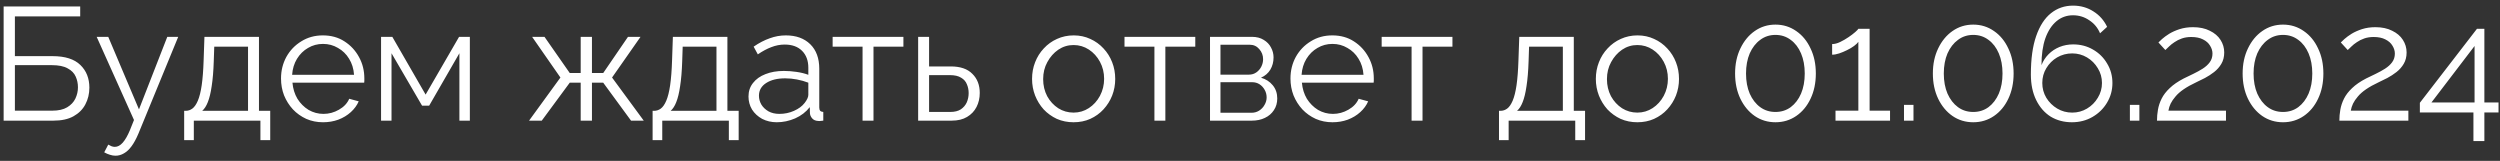 <?xml version="1.0" encoding="UTF-8"?> <svg xmlns="http://www.w3.org/2000/svg" width="373" height="24" viewBox="0 0 373 24" fill="none"><rect x="0" y="0" width="373" height="24" fill="#333333" stroke="none"/> <path d="M0.542 18V0.96H11.966V2.448H2.222V8.376H7.838C9.71 8.376 11.094 8.816 11.99 9.696C12.886 10.56 13.334 11.688 13.334 13.08C13.334 13.992 13.134 14.824 12.734 15.576C12.35 16.312 11.758 16.904 10.958 17.352C10.174 17.784 9.182 18 7.982 18H0.542ZM2.222 16.512H7.79C8.718 16.512 9.462 16.344 10.022 16.008C10.582 15.672 10.99 15.24 11.246 14.712C11.502 14.168 11.63 13.608 11.63 13.032C11.63 12.456 11.518 11.92 11.294 11.424C11.07 10.912 10.67 10.504 10.094 10.2C9.534 9.88 8.742 9.72 7.718 9.72H2.222V16.512ZM17.23 23.232C16.959 23.232 16.678 23.184 16.39 23.088C16.119 23.008 15.838 22.888 15.55 22.728L16.151 21.576C16.326 21.672 16.486 21.752 16.631 21.816C16.791 21.88 16.959 21.912 17.134 21.912C17.55 21.912 17.942 21.704 18.311 21.288C18.678 20.872 19.03 20.264 19.366 19.464L19.991 17.904L14.422 5.496H16.151L20.735 16.32L24.959 5.496H26.59L20.639 19.968C20.319 20.72 19.983 21.336 19.631 21.816C19.279 22.296 18.902 22.648 18.503 22.872C18.102 23.112 17.678 23.232 17.23 23.232ZM27.478 20.904V16.536H27.694C28.062 16.536 28.398 16.424 28.702 16.2C29.006 15.976 29.278 15.584 29.518 15.024C29.758 14.464 29.95 13.696 30.094 12.72C30.238 11.728 30.334 10.48 30.382 8.976L30.502 5.496H38.638V16.536H40.318V20.904H38.854V18H28.918V20.904H27.478ZM30.166 16.536H37.006V6.96H31.966L31.894 9.12C31.846 10.608 31.742 11.856 31.582 12.864C31.438 13.856 31.246 14.648 31.006 15.24C30.782 15.816 30.502 16.248 30.166 16.536ZM48.192 18.24C47.296 18.24 46.464 18.072 45.696 17.736C44.928 17.384 44.264 16.912 43.704 16.32C43.144 15.712 42.704 15.016 42.384 14.232C42.08 13.448 41.928 12.608 41.928 11.712C41.928 10.544 42.192 9.472 42.72 8.496C43.264 7.52 44.008 6.744 44.952 6.168C45.896 5.576 46.968 5.28 48.168 5.28C49.4 5.28 50.472 5.576 51.384 6.168C52.312 6.76 53.04 7.544 53.568 8.52C54.096 9.48 54.36 10.536 54.36 11.688C54.36 11.816 54.36 11.944 54.36 12.072C54.36 12.184 54.352 12.272 54.336 12.336H43.632C43.712 13.232 43.96 14.032 44.376 14.736C44.808 15.424 45.36 15.976 46.032 16.392C46.72 16.792 47.464 16.992 48.264 16.992C49.08 16.992 49.848 16.784 50.568 16.368C51.304 15.952 51.816 15.408 52.104 14.736L53.52 15.12C53.264 15.712 52.872 16.248 52.344 16.728C51.816 17.208 51.192 17.584 50.472 17.856C49.768 18.112 49.008 18.24 48.192 18.24ZM43.584 11.16H52.824C52.76 10.248 52.512 9.448 52.08 8.76C51.664 8.072 51.112 7.536 50.424 7.152C49.752 6.752 49.008 6.552 48.192 6.552C47.376 6.552 46.632 6.752 45.96 7.152C45.288 7.536 44.736 8.08 44.304 8.784C43.888 9.472 43.648 10.264 43.584 11.16ZM56.854 18V5.496H58.534L63.502 14.112L68.494 5.496H70.102V18H68.542V7.944L64.03 15.768H62.974L58.414 7.944V18H56.854ZM78.935 18L83.615 11.568L79.391 5.496H81.239L85.007 10.896H86.639V5.496H88.319V10.896H89.999L93.695 5.496H95.567L91.319 11.568L96.047 18H94.151L89.999 12.336H88.319V18H86.639V12.336H85.007L80.831 18H78.935ZM97.369 20.904V16.536H97.585C97.953 16.536 98.289 16.424 98.593 16.2C98.897 15.976 99.169 15.584 99.409 15.024C99.649 14.464 99.841 13.696 99.985 12.72C100.129 11.728 100.225 10.48 100.273 8.976L100.393 5.496H108.529V16.536H110.209V20.904H108.745V18H98.809V20.904H97.369ZM100.057 16.536H106.897V6.96H101.857L101.785 9.12C101.737 10.608 101.633 11.856 101.473 12.864C101.329 13.856 101.137 14.648 100.897 15.24C100.673 15.816 100.393 16.248 100.057 16.536ZM111.675 14.4C111.675 13.616 111.899 12.944 112.347 12.384C112.795 11.808 113.411 11.368 114.195 11.064C114.995 10.744 115.915 10.584 116.955 10.584C117.563 10.584 118.195 10.632 118.851 10.728C119.507 10.824 120.091 10.968 120.603 11.16V10.104C120.603 9.048 120.291 8.208 119.667 7.584C119.043 6.96 118.179 6.648 117.075 6.648C116.403 6.648 115.739 6.776 115.083 7.032C114.443 7.272 113.771 7.632 113.067 8.112L112.443 6.96C113.259 6.4 114.059 5.984 114.843 5.712C115.627 5.424 116.427 5.28 117.243 5.28C118.779 5.28 119.995 5.72 120.891 6.6C121.787 7.48 122.235 8.696 122.235 10.248V16.032C122.235 16.256 122.283 16.424 122.379 16.536C122.475 16.632 122.627 16.688 122.835 16.704V18C122.659 18.016 122.507 18.032 122.379 18.048C122.251 18.064 122.155 18.064 122.091 18.048C121.691 18.032 121.387 17.904 121.179 17.664C120.971 17.424 120.859 17.168 120.843 16.896L120.819 15.984C120.259 16.704 119.531 17.264 118.635 17.664C117.739 18.048 116.827 18.24 115.899 18.24C115.099 18.24 114.371 18.072 113.715 17.736C113.075 17.384 112.571 16.92 112.203 16.344C111.851 15.752 111.675 15.104 111.675 14.4ZM120.051 15.36C120.227 15.136 120.363 14.92 120.459 14.712C120.555 14.504 120.603 14.32 120.603 14.16V12.336C120.059 12.128 119.491 11.968 118.899 11.856C118.323 11.744 117.739 11.688 117.147 11.688C115.979 11.688 115.035 11.92 114.315 12.384C113.595 12.848 113.235 13.48 113.235 14.28C113.235 14.744 113.355 15.184 113.595 15.6C113.835 16 114.187 16.336 114.651 16.608C115.115 16.864 115.659 16.992 116.283 16.992C117.067 16.992 117.795 16.84 118.467 16.536C119.155 16.232 119.683 15.84 120.051 15.36ZM128.693 18V6.96H124.229V5.496H134.789V6.96H130.325V18H128.693ZM136.987 18V5.496H138.619V9.912H141.859C143.283 9.912 144.355 10.28 145.075 11.016C145.811 11.736 146.179 12.688 146.179 13.872C146.179 14.64 146.019 15.336 145.699 15.96C145.379 16.584 144.907 17.08 144.283 17.448C143.675 17.816 142.907 18 141.979 18H136.987ZM138.619 16.704H141.763C142.419 16.704 142.947 16.576 143.347 16.32C143.747 16.048 144.043 15.704 144.235 15.288C144.427 14.856 144.523 14.392 144.523 13.896C144.523 13.416 144.435 12.976 144.259 12.576C144.099 12.16 143.811 11.832 143.395 11.592C142.995 11.336 142.435 11.208 141.715 11.208H138.619V16.704ZM160.175 18.24C159.279 18.24 158.447 18.072 157.679 17.736C156.927 17.384 156.271 16.912 155.711 16.32C155.167 15.712 154.743 15.024 154.439 14.256C154.135 13.472 153.983 12.648 153.983 11.784C153.983 10.888 154.135 10.056 154.439 9.288C154.743 8.504 155.175 7.816 155.735 7.224C156.295 6.616 156.951 6.144 157.703 5.808C158.471 5.456 159.303 5.28 160.199 5.28C161.095 5.28 161.919 5.456 162.671 5.808C163.423 6.144 164.079 6.616 164.639 7.224C165.199 7.816 165.631 8.504 165.935 9.288C166.239 10.056 166.391 10.888 166.391 11.784C166.391 12.648 166.239 13.472 165.935 14.256C165.631 15.024 165.199 15.712 164.639 16.32C164.095 16.912 163.439 17.384 162.671 17.736C161.919 18.072 161.087 18.24 160.175 18.24ZM155.639 11.808C155.639 12.736 155.839 13.584 156.239 14.352C156.655 15.104 157.207 15.704 157.895 16.152C158.583 16.584 159.343 16.8 160.175 16.8C161.007 16.8 161.767 16.576 162.455 16.128C163.143 15.68 163.695 15.072 164.111 14.304C164.527 13.52 164.735 12.672 164.735 11.76C164.735 10.832 164.527 9.984 164.111 9.216C163.695 8.448 163.143 7.84 162.455 7.392C161.767 6.944 161.007 6.72 160.175 6.72C159.343 6.72 158.583 6.952 157.895 7.416C157.223 7.88 156.679 8.496 156.263 9.264C155.847 10.016 155.639 10.864 155.639 11.808ZM172.24 18V6.96H167.776V5.496H178.336V6.96H173.872V18H172.24ZM180.534 18V5.496H186.774C187.478 5.496 188.07 5.648 188.55 5.952C189.03 6.24 189.39 6.616 189.63 7.08C189.886 7.544 190.014 8.04 190.014 8.568C190.014 9.24 189.854 9.848 189.534 10.392C189.214 10.92 188.75 11.32 188.142 11.592C188.862 11.8 189.446 12.176 189.894 12.72C190.342 13.264 190.566 13.92 190.566 14.688C190.566 15.36 190.398 15.944 190.062 16.44C189.742 16.936 189.294 17.32 188.718 17.592C188.158 17.864 187.51 18 186.774 18H180.534ZM182.094 16.824H186.726C187.142 16.824 187.518 16.72 187.854 16.512C188.206 16.288 188.478 16 188.67 15.648C188.878 15.296 188.982 14.928 188.982 14.544C188.982 14.128 188.886 13.752 188.694 13.416C188.502 13.064 188.246 12.784 187.926 12.576C187.606 12.368 187.238 12.264 186.822 12.264H182.094V16.824ZM182.094 11.136H186.342C186.758 11.136 187.126 11.024 187.446 10.8C187.766 10.576 188.014 10.288 188.19 9.936C188.366 9.584 188.454 9.216 188.454 8.832C188.454 8.256 188.262 7.752 187.878 7.32C187.51 6.888 187.03 6.672 186.438 6.672H182.094V11.136ZM198.802 18.24C197.906 18.24 197.074 18.072 196.306 17.736C195.538 17.384 194.874 16.912 194.314 16.32C193.754 15.712 193.314 15.016 192.994 14.232C192.69 13.448 192.538 12.608 192.538 11.712C192.538 10.544 192.802 9.472 193.33 8.496C193.874 7.52 194.618 6.744 195.562 6.168C196.506 5.576 197.578 5.28 198.778 5.28C200.01 5.28 201.082 5.576 201.994 6.168C202.922 6.76 203.65 7.544 204.178 8.52C204.706 9.48 204.97 10.536 204.97 11.688C204.97 11.816 204.97 11.944 204.97 12.072C204.97 12.184 204.962 12.272 204.946 12.336H194.242C194.322 13.232 194.57 14.032 194.986 14.736C195.418 15.424 195.97 15.976 196.642 16.392C197.33 16.792 198.074 16.992 198.874 16.992C199.69 16.992 200.458 16.784 201.178 16.368C201.914 15.952 202.426 15.408 202.714 14.736L204.13 15.12C203.874 15.712 203.482 16.248 202.954 16.728C202.426 17.208 201.802 17.584 201.082 17.856C200.378 18.112 199.618 18.24 198.802 18.24ZM194.194 11.16H203.434C203.37 10.248 203.122 9.448 202.69 8.76C202.274 8.072 201.722 7.536 201.034 7.152C200.362 6.752 199.618 6.552 198.802 6.552C197.986 6.552 197.242 6.752 196.57 7.152C195.898 7.536 195.346 8.08 194.914 8.784C194.498 9.472 194.258 10.264 194.194 11.16ZM210.608 18V6.96H206.144V5.496H216.704V6.96H212.24V18H210.608ZM223.65 20.904V16.536H223.866C224.234 16.536 224.57 16.424 224.874 16.2C225.178 15.976 225.45 15.584 225.69 15.024C225.93 14.464 226.122 13.696 226.266 12.72C226.41 11.728 226.506 10.48 226.554 8.976L226.674 5.496H234.81V16.536H236.49V20.904H235.026V18H225.09V20.904H223.65ZM226.338 16.536H233.178V6.96H228.138L228.066 9.12C228.018 10.608 227.914 11.856 227.754 12.864C227.61 13.856 227.418 14.648 227.178 15.24C226.954 15.816 226.674 16.248 226.338 16.536ZM244.292 18.24C243.396 18.24 242.564 18.072 241.796 17.736C241.044 17.384 240.388 16.912 239.828 16.32C239.284 15.712 238.86 15.024 238.556 14.256C238.252 13.472 238.1 12.648 238.1 11.784C238.1 10.888 238.252 10.056 238.556 9.288C238.86 8.504 239.292 7.816 239.852 7.224C240.412 6.616 241.068 6.144 241.82 5.808C242.588 5.456 243.42 5.28 244.316 5.28C245.212 5.28 246.036 5.456 246.788 5.808C247.54 6.144 248.196 6.616 248.756 7.224C249.316 7.816 249.748 8.504 250.052 9.288C250.356 10.056 250.508 10.888 250.508 11.784C250.508 12.648 250.356 13.472 250.052 14.256C249.748 15.024 249.316 15.712 248.756 16.32C248.212 16.912 247.556 17.384 246.788 17.736C246.036 18.072 245.204 18.24 244.292 18.24ZM239.756 11.808C239.756 12.736 239.956 13.584 240.356 14.352C240.772 15.104 241.324 15.704 242.012 16.152C242.7 16.584 243.46 16.8 244.292 16.8C245.124 16.8 245.884 16.576 246.572 16.128C247.26 15.68 247.812 15.072 248.228 14.304C248.644 13.52 248.852 12.672 248.852 11.76C248.852 10.832 248.644 9.984 248.228 9.216C247.812 8.448 247.26 7.84 246.572 7.392C245.884 6.944 245.124 6.72 244.292 6.72C243.46 6.72 242.7 6.952 242.012 7.416C241.34 7.88 240.796 8.496 240.38 9.264C239.964 10.016 239.756 10.864 239.756 11.808ZM270.923 10.968C270.923 12.376 270.659 13.632 270.131 14.736C269.619 15.824 268.907 16.68 267.995 17.304C267.083 17.928 266.051 18.24 264.899 18.24C263.747 18.24 262.715 17.928 261.803 17.304C260.907 16.68 260.195 15.824 259.667 14.736C259.139 13.632 258.875 12.376 258.875 10.968C258.875 9.56 259.139 8.312 259.667 7.224C260.195 6.12 260.907 5.256 261.803 4.632C262.715 3.992 263.747 3.672 264.899 3.672C266.051 3.672 267.083 3.992 267.995 4.632C268.907 5.256 269.619 6.12 270.131 7.224C270.659 8.312 270.923 9.56 270.923 10.968ZM269.267 10.968C269.267 9.832 269.083 8.832 268.715 7.968C268.347 7.104 267.835 6.432 267.179 5.952C266.523 5.456 265.763 5.208 264.899 5.208C264.035 5.208 263.275 5.456 262.619 5.952C261.963 6.432 261.443 7.104 261.059 7.968C260.691 8.832 260.507 9.832 260.507 10.968C260.507 12.104 260.691 13.104 261.059 13.968C261.443 14.832 261.963 15.504 262.619 15.984C263.275 16.464 264.035 16.704 264.899 16.704C265.763 16.704 266.523 16.464 267.179 15.984C267.835 15.488 268.347 14.816 268.715 13.968C269.083 13.104 269.267 12.104 269.267 10.968ZM281.994 16.512V18H273.858V16.512H277.266V6.24C277.138 6.432 276.922 6.64 276.618 6.864C276.314 7.088 275.962 7.296 275.562 7.488C275.178 7.68 274.794 7.84 274.41 7.968C274.026 8.096 273.674 8.16 273.354 8.16V6.576C273.722 6.576 274.122 6.472 274.554 6.264C274.986 6.056 275.402 5.816 275.802 5.544C276.202 5.272 276.538 5.016 276.81 4.776C277.082 4.536 277.234 4.376 277.266 4.296H278.946V16.512H281.994ZM284.076 18V15.648H285.492V18H284.076ZM300.431 10.968C300.431 12.376 300.167 13.632 299.639 14.736C299.127 15.824 298.415 16.68 297.503 17.304C296.591 17.928 295.559 18.24 294.407 18.24C293.255 18.24 292.223 17.928 291.311 17.304C290.415 16.68 289.703 15.824 289.175 14.736C288.647 13.632 288.383 12.376 288.383 10.968C288.383 9.56 288.647 8.312 289.175 7.224C289.703 6.12 290.415 5.256 291.311 4.632C292.223 3.992 293.255 3.672 294.407 3.672C295.559 3.672 296.591 3.992 297.503 4.632C298.415 5.256 299.127 6.12 299.639 7.224C300.167 8.312 300.431 9.56 300.431 10.968ZM298.775 10.968C298.775 9.832 298.591 8.832 298.223 7.968C297.855 7.104 297.343 6.432 296.687 5.952C296.031 5.456 295.271 5.208 294.407 5.208C293.543 5.208 292.783 5.456 292.127 5.952C291.471 6.432 290.951 7.104 290.567 7.968C290.199 8.832 290.015 9.832 290.015 10.968C290.015 12.104 290.199 13.104 290.567 13.968C290.951 14.832 291.471 15.504 292.127 15.984C292.783 16.464 293.543 16.704 294.407 16.704C295.271 16.704 296.031 16.464 296.687 15.984C297.343 15.488 297.855 14.816 298.223 13.968C298.591 13.104 298.775 12.104 298.775 10.968ZM315.174 12.384C315.174 13.456 314.902 14.44 314.358 15.336C313.83 16.216 313.11 16.92 312.198 17.448C311.286 17.976 310.262 18.24 309.126 18.24C307.942 18.24 306.886 17.96 305.958 17.4C305.046 16.824 304.326 16 303.798 14.928C303.27 13.856 303.006 12.584 303.006 11.112C303.006 8.792 303.27 6.88 303.798 5.376C304.326 3.856 305.062 2.72 306.006 1.968C306.95 1.216 308.046 0.84 309.294 0.84C310.43 0.84 311.446 1.128 312.342 1.704C313.238 2.264 313.918 3.032 314.382 4.008L313.326 4.968C312.99 4.152 312.454 3.504 311.718 3.024C310.998 2.528 310.19 2.28 309.294 2.28C308.35 2.28 307.526 2.576 306.822 3.168C306.118 3.76 305.566 4.608 305.166 5.712C304.782 6.816 304.59 8.152 304.59 9.72C304.83 9.096 305.182 8.552 305.646 8.088C306.11 7.624 306.654 7.264 307.278 7.008C307.918 6.752 308.598 6.624 309.318 6.624C310.406 6.624 311.39 6.88 312.27 7.392C313.166 7.904 313.87 8.6 314.382 9.48C314.91 10.344 315.174 11.312 315.174 12.384ZM309.174 16.8C309.974 16.8 310.71 16.6 311.382 16.2C312.054 15.8 312.59 15.264 312.99 14.592C313.406 13.92 313.614 13.184 313.614 12.384C313.614 11.584 313.406 10.848 312.99 10.176C312.59 9.504 312.054 8.968 311.382 8.568C310.71 8.168 309.974 7.968 309.174 7.968C308.358 7.968 307.606 8.168 306.918 8.568C306.246 8.968 305.71 9.504 305.31 10.176C304.91 10.832 304.71 11.568 304.71 12.384C304.71 13.184 304.91 13.92 305.31 14.592C305.726 15.264 306.27 15.8 306.942 16.2C307.614 16.6 308.358 16.8 309.174 16.8ZM317.779 18V15.648H319.195V18H317.779ZM321.822 18C321.822 17.456 321.87 16.912 321.966 16.368C322.062 15.808 322.246 15.256 322.518 14.712C322.79 14.168 323.19 13.648 323.718 13.152C324.246 12.64 324.942 12.16 325.806 11.712C326.27 11.472 326.75 11.24 327.246 11.016C327.742 10.776 328.206 10.52 328.638 10.248C329.086 9.96 329.438 9.64 329.694 9.288C329.966 8.92 330.102 8.488 330.102 7.992C330.102 7.592 329.982 7.2 329.742 6.816C329.518 6.432 329.166 6.12 328.686 5.88C328.222 5.64 327.638 5.52 326.934 5.52C326.422 5.52 325.958 5.592 325.542 5.736C325.126 5.88 324.758 6.064 324.438 6.288C324.118 6.496 323.846 6.712 323.622 6.936C323.398 7.144 323.214 7.32 323.07 7.464L322.038 6.336C322.118 6.24 322.294 6.072 322.566 5.832C322.854 5.576 323.214 5.312 323.646 5.04C324.094 4.768 324.614 4.536 325.206 4.344C325.814 4.152 326.478 4.056 327.198 4.056C328.174 4.056 329.006 4.232 329.694 4.584C330.398 4.92 330.934 5.376 331.302 5.952C331.67 6.528 331.854 7.152 331.854 7.824C331.854 8.48 331.71 9.048 331.422 9.528C331.15 9.992 330.79 10.4 330.342 10.752C329.91 11.088 329.454 11.384 328.974 11.64C328.51 11.88 328.086 12.088 327.702 12.264C326.95 12.616 326.318 12.968 325.806 13.32C325.294 13.672 324.886 14.032 324.582 14.4C324.278 14.752 324.038 15.104 323.862 15.456C323.702 15.792 323.59 16.144 323.526 16.512H332.118V18H321.822ZM346.649 10.968C346.649 12.376 346.385 13.632 345.857 14.736C345.345 15.824 344.633 16.68 343.721 17.304C342.809 17.928 341.777 18.24 340.625 18.24C339.473 18.24 338.441 17.928 337.529 17.304C336.633 16.68 335.921 15.824 335.393 14.736C334.865 13.632 334.601 12.376 334.601 10.968C334.601 9.56 334.865 8.312 335.393 7.224C335.921 6.12 336.633 5.256 337.529 4.632C338.441 3.992 339.473 3.672 340.625 3.672C341.777 3.672 342.809 3.992 343.721 4.632C344.633 5.256 345.345 6.12 345.857 7.224C346.385 8.312 346.649 9.56 346.649 10.968ZM344.993 10.968C344.993 9.832 344.809 8.832 344.441 7.968C344.073 7.104 343.561 6.432 342.905 5.952C342.249 5.456 341.489 5.208 340.625 5.208C339.761 5.208 339.001 5.456 338.345 5.952C337.689 6.432 337.169 7.104 336.785 7.968C336.417 8.832 336.233 9.832 336.233 10.968C336.233 12.104 336.417 13.104 336.785 13.968C337.169 14.832 337.689 15.504 338.345 15.984C339.001 16.464 339.761 16.704 340.625 16.704C341.489 16.704 342.249 16.464 342.905 15.984C343.561 15.488 344.073 14.816 344.441 13.968C344.809 13.104 344.993 12.104 344.993 10.968ZM349.033 18C349.033 17.456 349.081 16.912 349.177 16.368C349.273 15.808 349.457 15.256 349.729 14.712C350.001 14.168 350.401 13.648 350.929 13.152C351.457 12.64 352.153 12.16 353.017 11.712C353.481 11.472 353.961 11.24 354.457 11.016C354.953 10.776 355.417 10.52 355.849 10.248C356.297 9.96 356.649 9.64 356.905 9.288C357.177 8.92 357.313 8.488 357.313 7.992C357.313 7.592 357.193 7.2 356.953 6.816C356.729 6.432 356.377 6.12 355.897 5.88C355.433 5.64 354.849 5.52 354.145 5.52C353.633 5.52 353.169 5.592 352.753 5.736C352.337 5.88 351.969 6.064 351.649 6.288C351.329 6.496 351.057 6.712 350.833 6.936C350.609 7.144 350.425 7.32 350.281 7.464L349.249 6.336C349.329 6.24 349.505 6.072 349.777 5.832C350.065 5.576 350.425 5.312 350.857 5.04C351.305 4.768 351.825 4.536 352.417 4.344C353.025 4.152 353.689 4.056 354.409 4.056C355.385 4.056 356.217 4.232 356.905 4.584C357.609 4.92 358.145 5.376 358.513 5.952C358.881 6.528 359.065 7.152 359.065 7.824C359.065 8.48 358.921 9.048 358.633 9.528C358.361 9.992 358.001 10.4 357.553 10.752C357.121 11.088 356.665 11.384 356.185 11.64C355.721 11.88 355.297 12.088 354.913 12.264C354.161 12.616 353.529 12.968 353.017 13.32C352.505 13.672 352.097 14.032 351.793 14.4C351.489 14.752 351.249 15.104 351.073 15.456C350.913 15.792 350.801 16.144 350.737 16.512H359.329V18H349.033ZM369.036 21.048V16.776H361.044V15.336L369.564 4.296H370.668V15.288H372.78V16.776H370.668V21.048H369.036ZM362.772 15.288H369.204V6.864L362.772 15.288Z" fill="white"></path> </svg> 